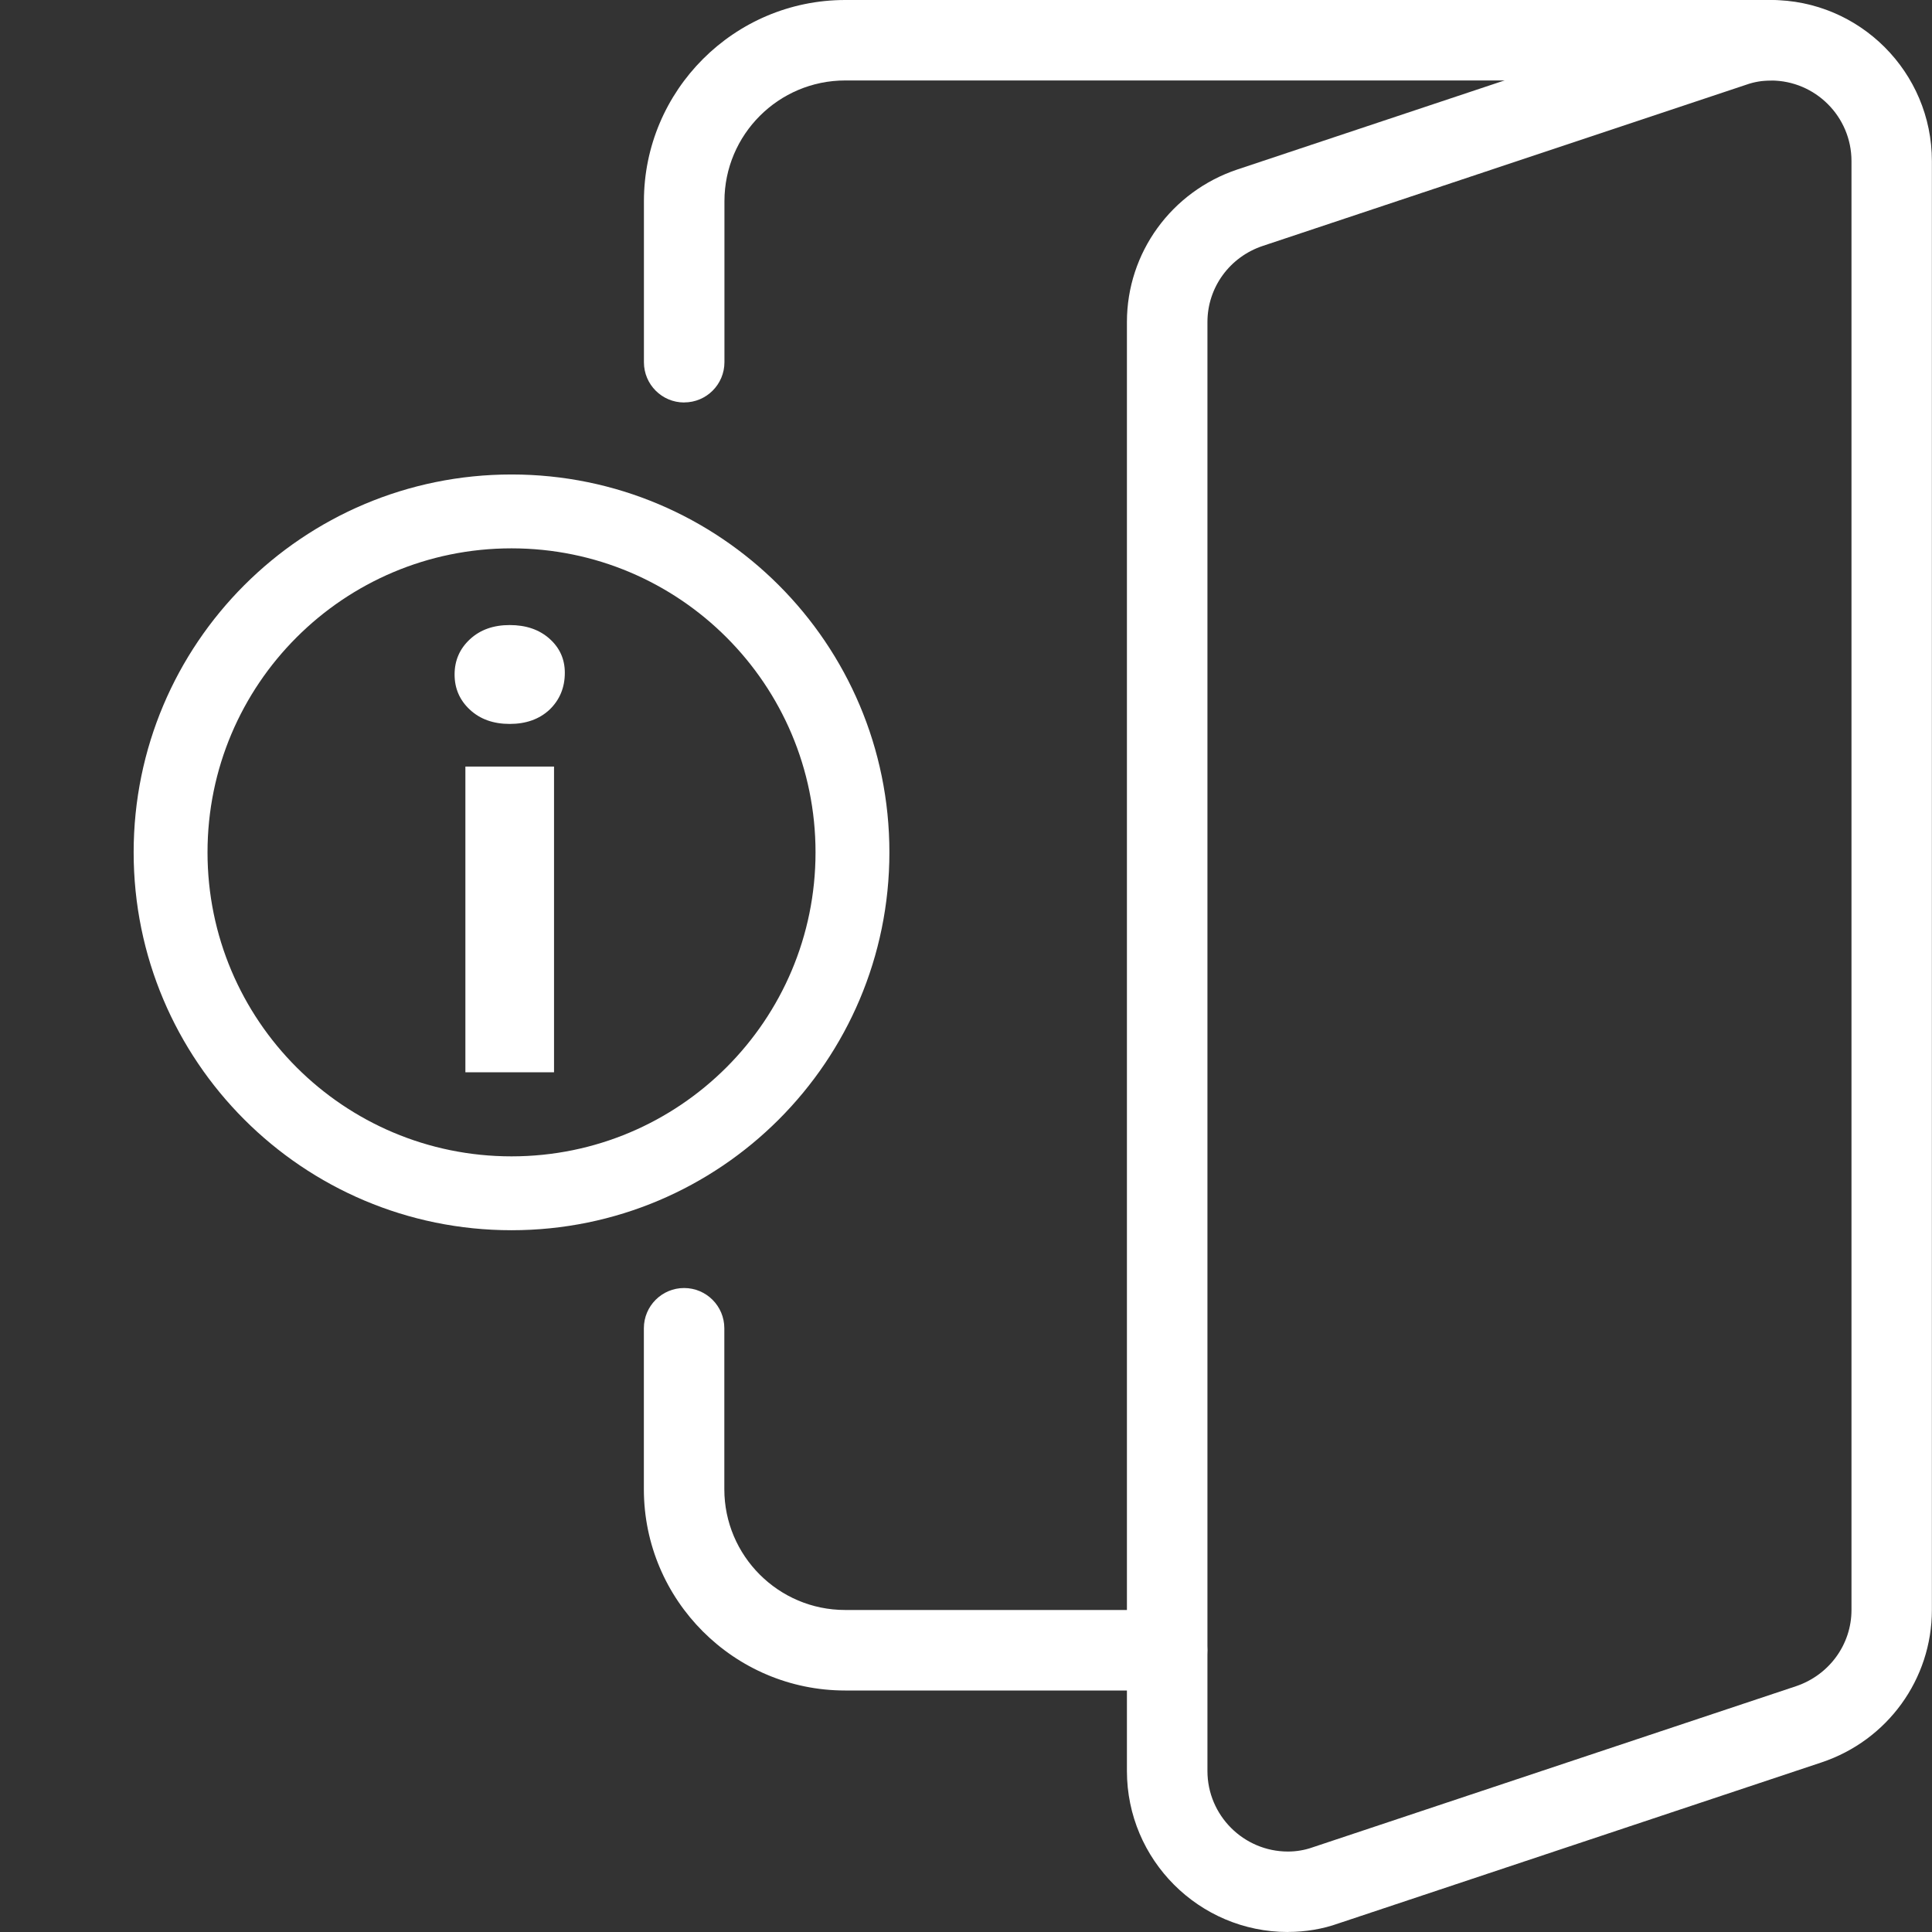 <svg fill="none" height="34" viewBox="0 0 34 34" width="34" xmlns="http://www.w3.org/2000/svg" xmlns:xlink="http://www.w3.org/1999/xlink"><rect x="0" y="0" width="34" height="34" fill="#333333" stroke="none"/><clipPath id="a"><path d="m0 0h34v34h-34z"/></clipPath><g clip-path="url(#a)" fill="#fff"><path d="m20.54 29.75h-5.667c-1.952 0-3.542-1.589-3.542-3.542v-2.833c0-.391.317-.708.708-.708s.708.317.708.708v2.833c0 1.171.953 2.125 2.125 2.125h5.667c.391 0 .708.317.708.708s-.317.708-.708.708z"/><path d="m22.665 34c-1.563 0-2.833-1.271-2.833-2.833v-25.5c0-1.218.782-2.296 1.945-2.685l8.5-2.833c.269-.096.574-.149.888-.149 1.563 0 2.833 1.271 2.833 2.833v25.5c0 1.217-.781 2.296-1.944 2.683l-8.5 2.833c-.273.098-.578.15-.89.15zm8.5-32.583c-.147 0-.295.025-.425.071l-8.515 2.839c-.585.194-.976.732-.976 1.34v25.5c0 .78.636 1.417 1.417 1.417.147 0 .295-.025.428-.072l8.514-2.838c.582-.196.975-.734.975-1.34v-25.5c0-.781-.636-1.417-1.417-1.417z"/><path d="m12.04 7.083c-.391 0-.708-.317-.708-.708v-2.833c0-1.952 1.589-3.542 3.542-3.542h16.292c.391 0 .708.317.708.708 0 .391-.317.708-.708.708h-16.292c-1.172 0-2.125.953-2.125 2.125v2.833c0 .391-.317.708-.708.708z"/><path clip-rule="evenodd" d="m9.002 8.35c-3.673 0-6.65 2.977-6.65 6.65s2.977 6.65 6.65 6.65c3.673 0 6.65-2.977 6.65-6.65s-2.977-6.65-6.65-6.65zm-5.35 6.65c0-2.955 2.395-5.35 5.35-5.35 2.955 0 5.35 2.395 5.35 5.35s-2.395 5.35-5.35 5.35c-2.955 0-5.35-2.395-5.35-5.35z" fill-rule="evenodd"/><path d="m8.19 13.49h1.56v5.38h-1.56zm.78-.75c-.287 0-.52-.083-.7-.25s-.27-.373-.27-.62.09-.453.27-.62.413-.25.7-.25.52.08.7.24.27.36.27.6c0 .26-.09.477-.27.65-.18.167-.413.25-.7.25z"/></g></svg>